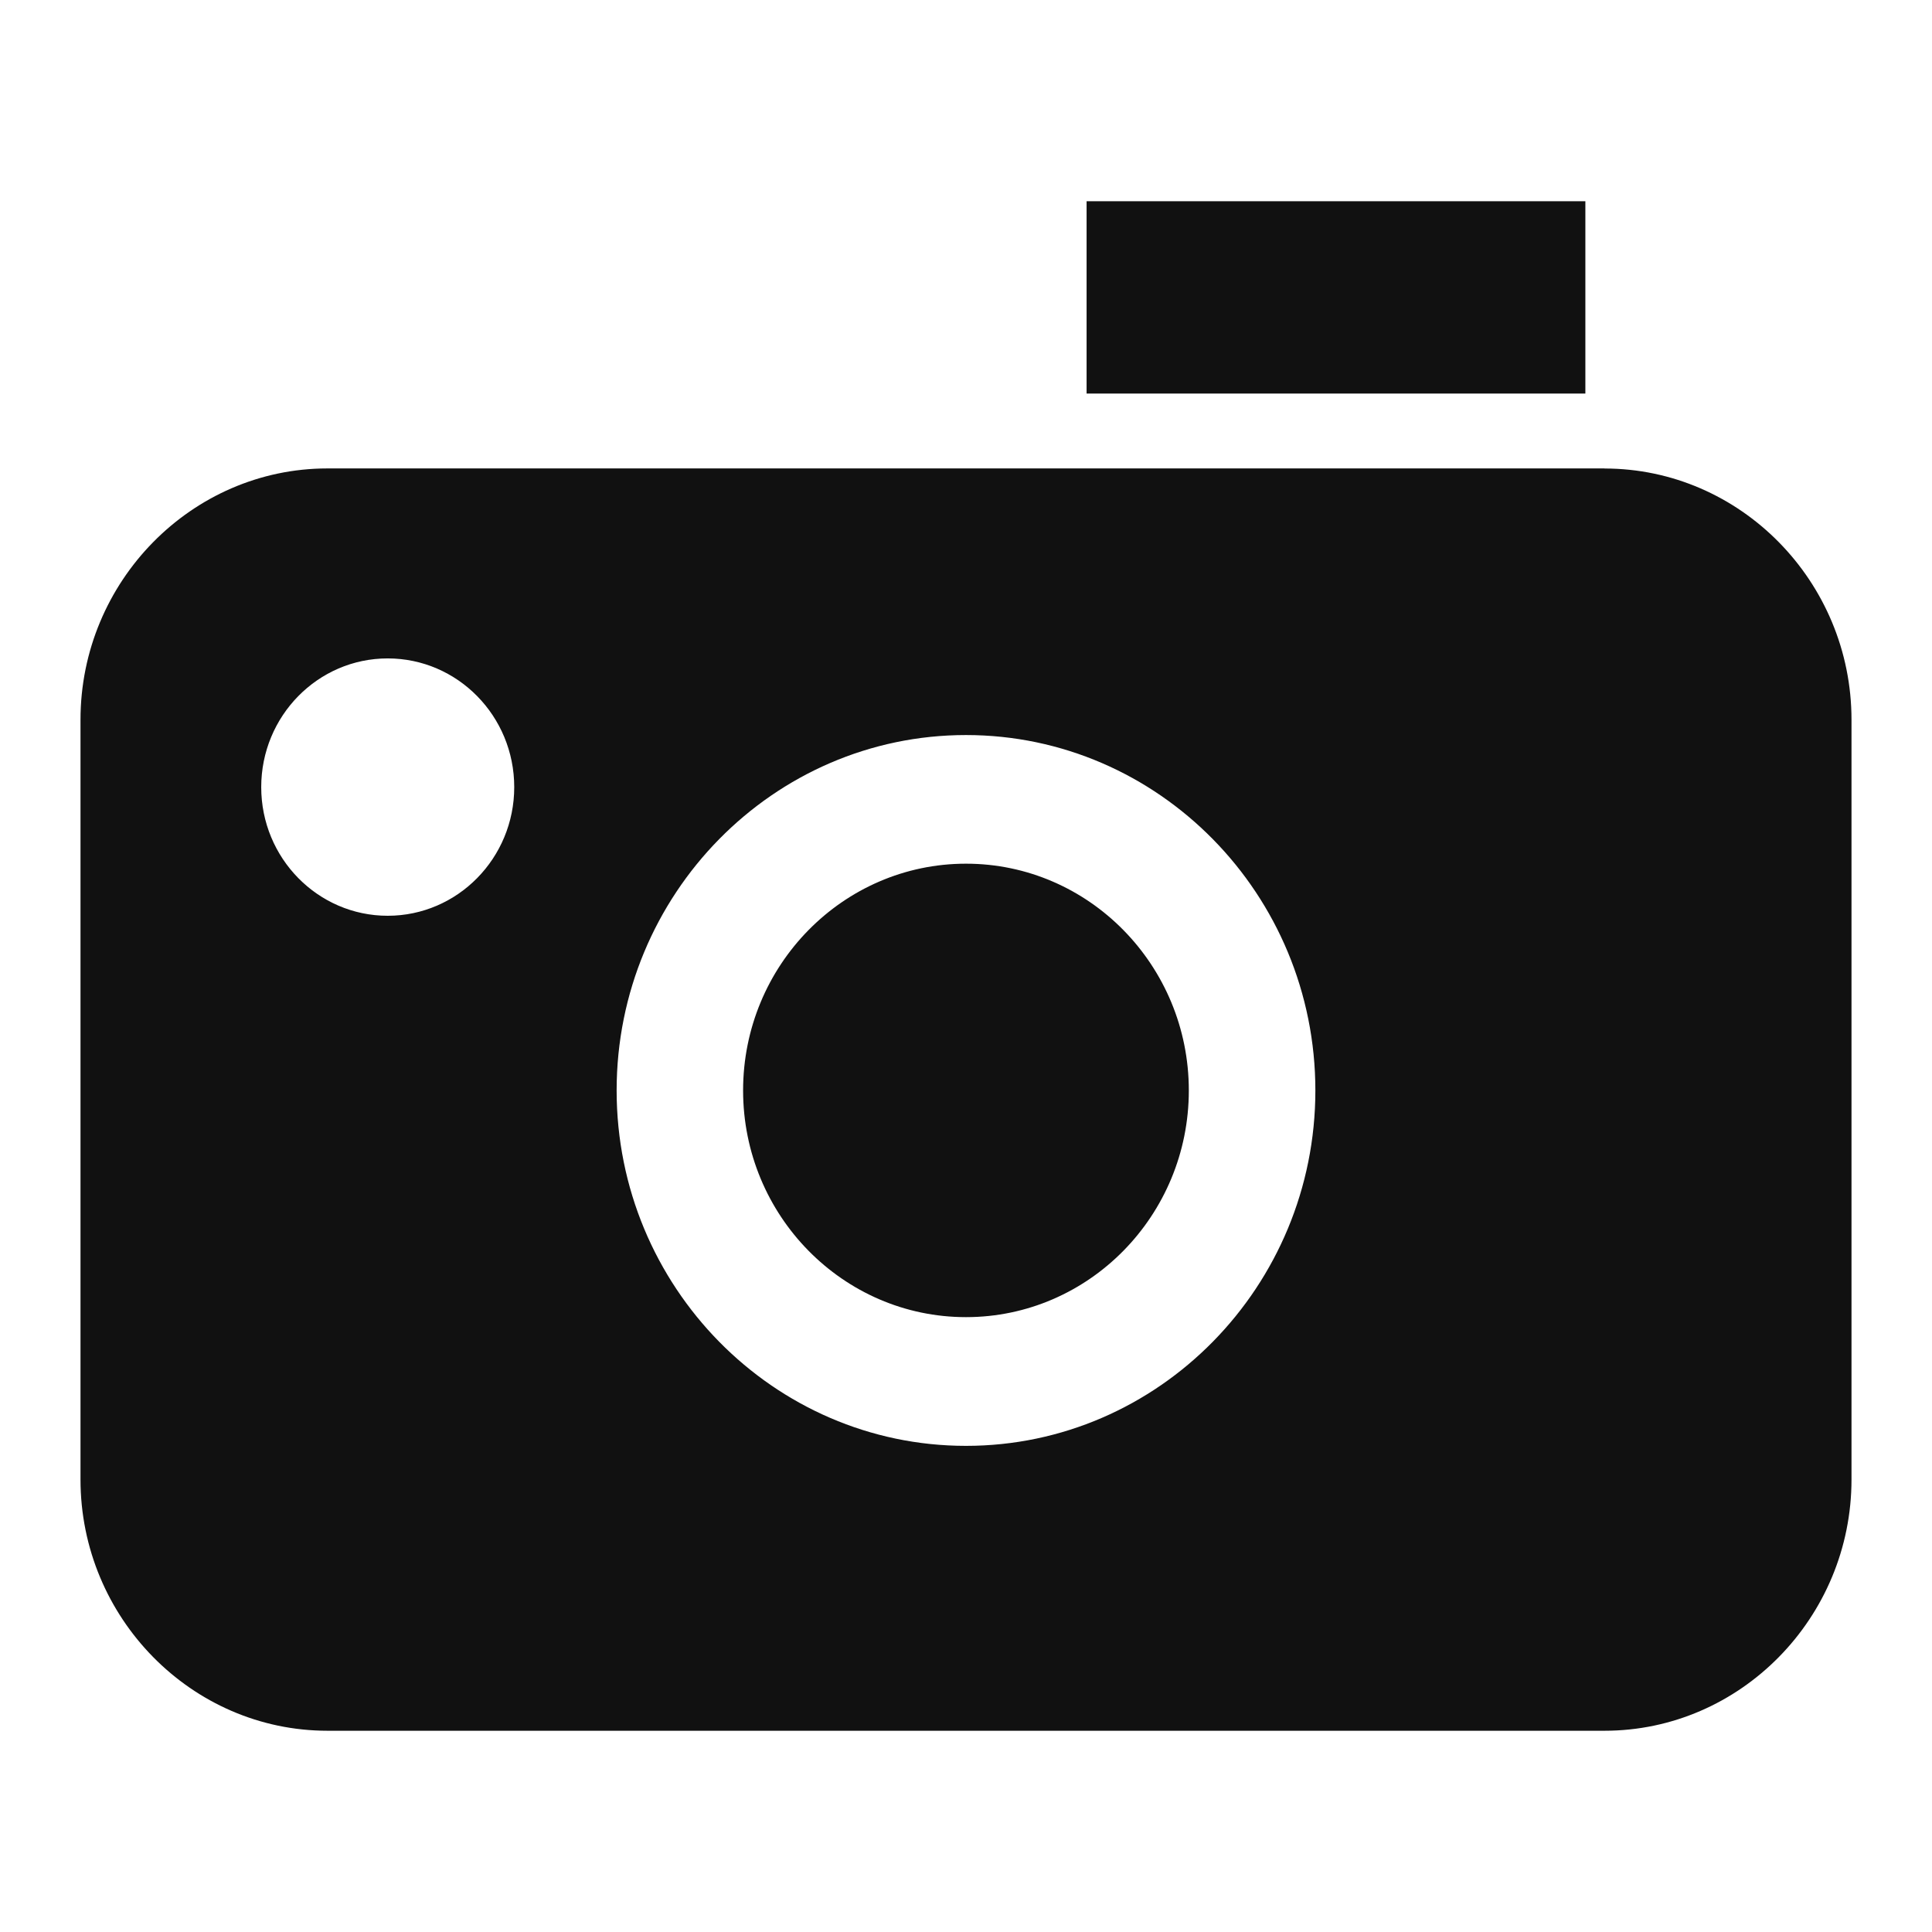 <svg width="24" height="24" viewBox="0 0 24 24" fill="none" xmlns="http://www.w3.org/2000/svg">
<path fill-rule="evenodd" clip-rule="evenodd" d="M19.694 2.5H13.498V4.889H19.694V2.5ZM12 10.729C10.473 10.729 9.231 11.992 9.231 13.546C9.231 15.099 10.473 16.362 12 16.362C13.527 16.362 14.768 15.099 14.768 13.546C14.768 11.993 13.527 10.729 12 10.729ZM4.068 5.819H19.932V5.82C21.619 5.82 23 7.224 23 8.941V18.379C23 20.096 21.619 21.5 19.932 21.5H4.068C2.381 21.5 1 20.096 1 18.379V8.941C1 7.224 2.381 5.819 4.068 5.819ZM3.245 9.778C3.245 10.66 3.949 11.376 4.816 11.376C5.684 11.376 6.388 10.66 6.388 9.778C6.388 8.895 5.684 8.179 4.816 8.179C3.949 8.179 3.245 8.895 3.245 9.778ZM7.66 13.546C7.66 15.98 9.607 17.961 12 17.961C14.393 17.961 16.34 15.98 16.34 13.546C16.34 11.111 14.393 9.131 12 9.131C9.607 9.131 7.66 11.111 7.66 13.546Z" fill="#111111"/>
</svg>
